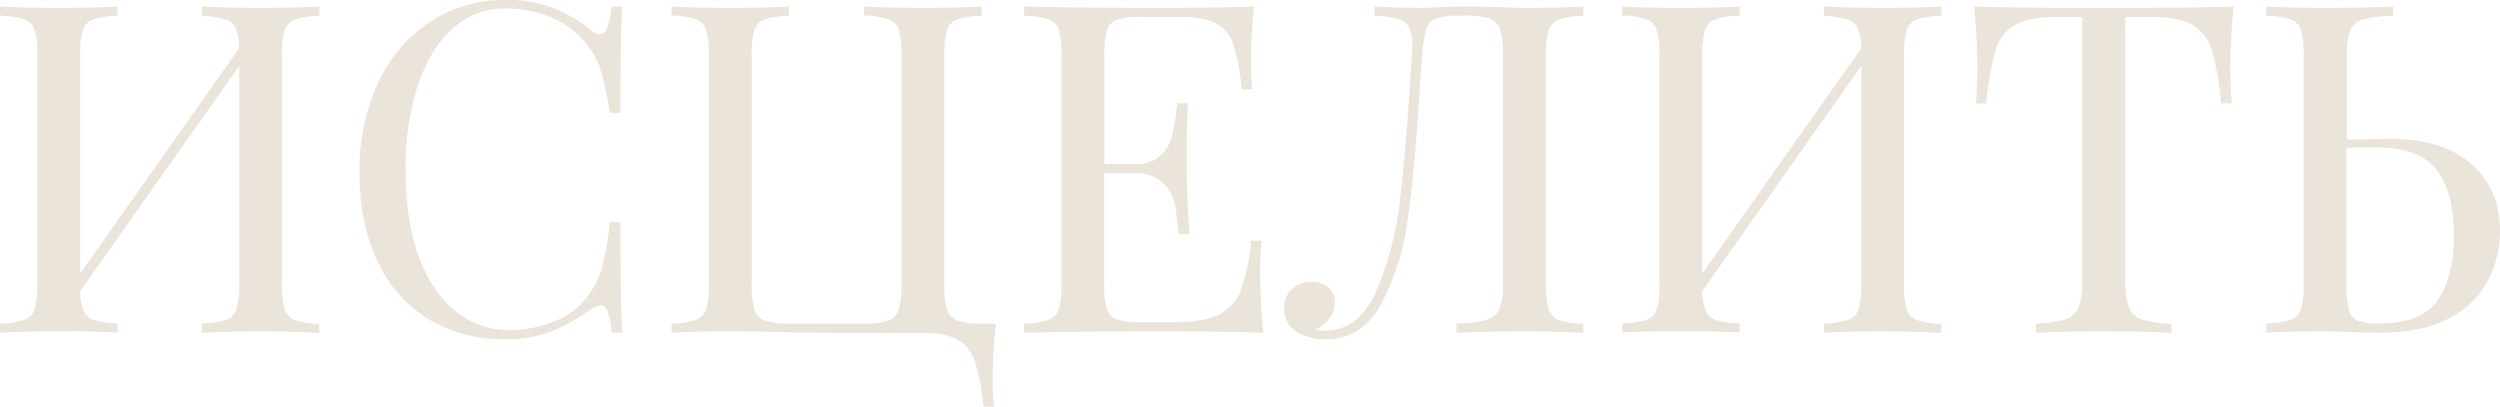 <?xml version="1.0" encoding="UTF-8"?> <svg xmlns="http://www.w3.org/2000/svg" id="Layer_1" data-name="Layer 1" viewBox="0 0 588.31 95.67"> <defs> <style>.cls-1{fill:#ebe4db;}</style> </defs> <title>Det_travm_text</title> <path class="cls-1" d="M69.47,4.56A3.9,3.9,0,0,0,67,7.05a19.75,19.75,0,0,0-.65,6v53.8a19.71,19.71,0,0,0,.65,6,3.94,3.94,0,0,0,2.44,2.5,21.69,21.69,0,0,0,5.7.86v2.17Q70.61,78,61.28,78q-8.67,0-13.77.32V76.14a21.6,21.6,0,0,0,5.69-.86,3.9,3.9,0,0,0,2.44-2.5,19.39,19.39,0,0,0,.65-6V15.51l-37.42,53a12.17,12.17,0,0,0,.87,4.72,4,4,0,0,0,2.5,2.11,23.72,23.72,0,0,0,5.42.76v2.17q-5-.32-13.78-.32Q4.55,78,0,78.31V76.14a21.6,21.6,0,0,0,5.69-.86,3.9,3.9,0,0,0,2.44-2.5,19.33,19.33,0,0,0,.66-6V13a19.36,19.36,0,0,0-.66-6A3.86,3.86,0,0,0,5.69,4.56,21.1,21.1,0,0,0,0,3.69V1.52q4.56.33,13.88.32,8.69,0,13.78-.32V3.69a21.26,21.26,0,0,0-5.7.87,3.9,3.9,0,0,0-2.44,2.49,19.75,19.75,0,0,0-.65,6v51.3l37.42-53a12.39,12.39,0,0,0-.86-4.72,4,4,0,0,0-2.5-2.11,24.4,24.4,0,0,0-5.42-.76V1.52q5.1.33,13.77.32,9.33,0,13.89-.32V3.69A21.19,21.19,0,0,0,69.47,4.56Z"></path> <path class="cls-1" d="M130.16,1.84a37.51,37.51,0,0,1,8.89,5.21,3.53,3.53,0,0,0,2.06,1q2.17,0,2.82-6.51h2.5q-.44,7-.44,25H143.5a86,86,0,0,0-2.17-10.15,18.19,18.19,0,0,0-3.25-5.91,20.08,20.08,0,0,0-8.3-6.34A27.91,27.91,0,0,0,118.88,2a18,18,0,0,0-12.31,4.67q-5.26,4.67-8.19,13.28a63.1,63.1,0,0,0-2.93,20.23q0,11.82,3.14,20.29t8.74,12.85A19.87,19.87,0,0,0,120,77.66a27.69,27.69,0,0,0,10.52-2.06,17.67,17.67,0,0,0,8-6.18,21,21,0,0,0,3.15-6.51,77.27,77.27,0,0,0,1.84-10.63H146q0,18.66.44,26h-2.5a18.75,18.75,0,0,0-.92-4.93q-.6-1.47-1.68-1.47a4.75,4.75,0,0,0-2.28.87A45.17,45.17,0,0,1,129.72,78,28.78,28.78,0,0,1,119,79.83a34.35,34.35,0,0,1-18.06-4.66,31.08,31.08,0,0,1-12-13.51Q84.6,52.83,84.6,40.57A48.55,48.55,0,0,1,89,19.42,34,34,0,0,1,101.25,5.1,32.06,32.06,0,0,1,119.09,0,29.74,29.74,0,0,1,130.16,1.84Z"></path> <path class="cls-1" d="M231,3.69a21.1,21.1,0,0,0-5.69.87,3.86,3.86,0,0,0-2.44,2.49,19.36,19.36,0,0,0-.66,6v53.8a19.83,19.83,0,0,0,.66,6,4,4,0,0,0,2.49,2.61,16.85,16.85,0,0,0,5.64.7h3.36a124.55,124.55,0,0,0-.76,12.8,52.36,52.36,0,0,0,.33,6.73h-2.5a52.33,52.33,0,0,0-2-10.58,8.92,8.92,0,0,0-4.07-5.15q-2.87-1.64-8.51-1.63H194.69L186,78.2q-8.69-.21-14.1-.21-9.33,0-13.89.32V76.14a21.69,21.69,0,0,0,5.7-.86,3.94,3.94,0,0,0,2.44-2.5,19.71,19.71,0,0,0,.65-6V13a19.75,19.75,0,0,0-.65-6,3.9,3.9,0,0,0-2.44-2.49,21.19,21.19,0,0,0-5.7-.87V1.52q4.56.33,13.89.32,8.67,0,13.77-.32V3.69a21.1,21.1,0,0,0-5.69.87,3.86,3.86,0,0,0-2.44,2.49,19.42,19.42,0,0,0-.65,6v53.8a19.9,19.9,0,0,0,.65,6,4,4,0,0,0,2.49,2.61,16.85,16.85,0,0,0,5.64.7h17.68a16.85,16.85,0,0,0,5.64-.7,4.08,4.08,0,0,0,2.5-2.61,20.23,20.23,0,0,0,.65-6V13a19.75,19.75,0,0,0-.65-6,3.9,3.9,0,0,0-2.44-2.49,21.26,21.26,0,0,0-5.7-.87V1.52q5,.33,13.78.32,9.32,0,13.88-.32Z"></path> <path class="cls-1" d="M297.3,78.31Q289.92,78,272.46,78q-20.82,0-31.45.32V76.14a21.6,21.6,0,0,0,5.69-.86,3.9,3.9,0,0,0,2.44-2.5,19.39,19.39,0,0,0,.65-6V13a19.42,19.42,0,0,0-.65-6,3.86,3.86,0,0,0-2.44-2.49A21.1,21.1,0,0,0,241,3.69V1.52q10.62.33,31.45.32,15.94,0,22.67-.32a124.39,124.39,0,0,0-.76,12.8A53.71,53.71,0,0,0,294.7,21h-2.5a49.75,49.75,0,0,0-1.95-10.46,8.73,8.73,0,0,0-4-5Q283.42,4,277.67,4h-9a19.55,19.55,0,0,0-5.7.6,3.76,3.76,0,0,0-2.44,2.44,19.75,19.75,0,0,0-.65,6V38.61H267a8.65,8.65,0,0,0,5.86-1.79,8.74,8.74,0,0,0,2.76-4.23,39,39,0,0,0,1.14-6.12l.33-2.17h2.49q-.31,4.54-.32,10.19V39.7q0,5.53.65,15.4h-2.5c-.07-.5-.29-2.26-.65-5.26a10.66,10.66,0,0,0-3-6.78A9.56,9.56,0,0,0,267,40.78h-7.16v26a19.71,19.71,0,0,0,.65,6A3.76,3.76,0,0,0,263,75.22a19.55,19.55,0,0,0,5.7.6h7.92q6.72,0,10.25-1.79A10.85,10.85,0,0,0,292,68.28a43.53,43.53,0,0,0,2.38-11.66h2.5a72.94,72.94,0,0,0-.33,7.81Q296.54,70.61,297.3,78.31Z"></path> <path class="cls-1" d="M372.58,3.69a21.19,21.19,0,0,0-5.7.87,3.9,3.9,0,0,0-2.44,2.49,19.75,19.75,0,0,0-.65,6v53.8a19.71,19.71,0,0,0,.65,6,3.94,3.94,0,0,0,2.44,2.5,21.69,21.69,0,0,0,5.7.86v2.17Q368,78,358.69,78q-10.19,0-15.94.32V76.14a32.21,32.21,0,0,0,7.05-.86,4.68,4.68,0,0,0,3-2.5,15.18,15.18,0,0,0,.86-6V13a19.93,19.93,0,0,0-.65-6,4,4,0,0,0-2.49-2.61,16.85,16.85,0,0,0-5.64-.7h-1.41a15.79,15.79,0,0,0-5.59.7,3.92,3.92,0,0,0-2.28,2.5,29.21,29.21,0,0,0-.92,6.13c-.21,2.24-.47,5.74-.76,10.52Q332.88,40.67,331.2,52A57.66,57.66,0,0,1,325,71.59q-4.56,8.23-12.91,8.24a13,13,0,0,1-7-1.79,6.09,6.09,0,0,1-2.88-5.58A5.93,5.93,0,0,1,304,68a6.48,6.48,0,0,1,4.61-1.68,6,6,0,0,1,4,1.3A4.28,4.28,0,0,1,314.11,71,6.17,6.17,0,0,1,313,74.79a11.44,11.44,0,0,1-3.58,2.87,25.25,25.25,0,0,0,2.6.11q7.71,0,11.83-9.22a76.08,76.08,0,0,0,5.64-21.86Q331,34.06,332.23,13a20.91,20.91,0,0,0,.11-2.39,9.28,9.28,0,0,0-.76-4.23A4.11,4.11,0,0,0,329,4.45a26.34,26.34,0,0,0-5.53-.76V1.52c3,.22,6.76.32,11.17.32,1.09,0,2.72-.07,4.88-.21l4.67-.11,7.27.11q5,.21,8.24.21,8.35,0,12.91-.32Z"></path> <path class="cls-1" d="M451.16,4.56a3.88,3.88,0,0,0-2.44,2.49,19.42,19.42,0,0,0-.65,6v53.8a19.39,19.39,0,0,0,.65,6,3.92,3.92,0,0,0,2.44,2.5,21.6,21.6,0,0,0,5.69.86v2.17Q452.3,78,443,78q-8.69,0-13.78.32V76.14a21.62,21.62,0,0,0,5.7-.86,3.92,3.92,0,0,0,2.44-2.5,19.71,19.71,0,0,0,.65-6V15.51l-37.42,53a12.17,12.17,0,0,0,.87,4.72,3.9,3.9,0,0,0,2.49,2.11,23.92,23.92,0,0,0,5.43.76v2.17q-5-.32-13.78-.32-9.33,0-13.88.32V76.14a21.6,21.6,0,0,0,5.69-.86,3.92,3.92,0,0,0,2.44-2.5,19.39,19.39,0,0,0,.65-6V13a19.42,19.42,0,0,0-.65-6,3.88,3.88,0,0,0-2.44-2.49,21.1,21.1,0,0,0-5.69-.87V1.52q4.55.33,13.88.32,8.67,0,13.78-.32V3.69a21.12,21.12,0,0,0-5.7.87,3.88,3.88,0,0,0-2.44,2.49,19.75,19.75,0,0,0-.65,6v51.3l37.42-53a12.17,12.17,0,0,0-.87-4.72,4,4,0,0,0-2.49-2.11,24.51,24.51,0,0,0-5.43-.76V1.52q5.1.33,13.78.32,9.33,0,13.88-.32V3.69A21.1,21.1,0,0,0,451.16,4.56Z"></path> <path class="cls-1" d="M524.86,15.4c0,3.62.11,6.58.33,8.9h-2.5a66.42,66.42,0,0,0-2.17-12.42,10.2,10.2,0,0,0-4.55-6C513.8,4.65,510.47,4,506,4h-5.86V65.73a18.35,18.35,0,0,0,.87,6.62,4.92,4.92,0,0,0,3,2.82,27.08,27.08,0,0,0,7,1v2.17Q505.44,78,495.14,78q-10.84,0-16.05.32V76.14a27.23,27.23,0,0,0,7.05-1,4.94,4.94,0,0,0,3-2.82,18.63,18.63,0,0,0,.86-6.62V4h-5.85c-4.49,0-7.81.64-10,1.9a10.21,10.21,0,0,0-4.56,6,66.42,66.42,0,0,0-2.17,12.42H465c.21-2.32.32-5.28.32-8.9q0-6.18-.76-13.88,9,.33,30.59.32t30.48-.32Q524.86,9.22,524.86,15.4Z"></path> <path class="cls-1" d="M581.59,38.61q6.72,6,6.72,15.73a25.56,25.56,0,0,1-2.66,11.39,21.08,21.08,0,0,1-9,9q-6.35,3.58-16.87,3.58l-5.09-.11c-3-.14-5.53-.21-7.49-.21q-9.33,0-13.88.32V76.14a21.6,21.6,0,0,0,5.69-.86,3.9,3.9,0,0,0,2.44-2.5,19.39,19.39,0,0,0,.65-6V13a19.42,19.42,0,0,0-.65-6A3.86,3.86,0,0,0,539,4.56a21.1,21.1,0,0,0-5.69-.87V1.52q4.56.33,13.88.32,10.31,0,15.95-.32V3.69a31.28,31.28,0,0,0-7,.87,4.61,4.61,0,0,0-3,2.49,15,15,0,0,0-.87,6V32.87l10-.22Q574.86,32.65,581.59,38.61Zm-7.92,32q3.8-5.53,3.79-15.07,0-10.53-4.17-15.68t-13.83-5.15c-3.25,0-5.68,0-7.27.11v32a24,24,0,0,0,.54,6,3.86,3.86,0,0,0,2.07,2.61,12.74,12.74,0,0,0,5,.7Q569.88,76.14,573.67,70.61Z"></path> </svg> 